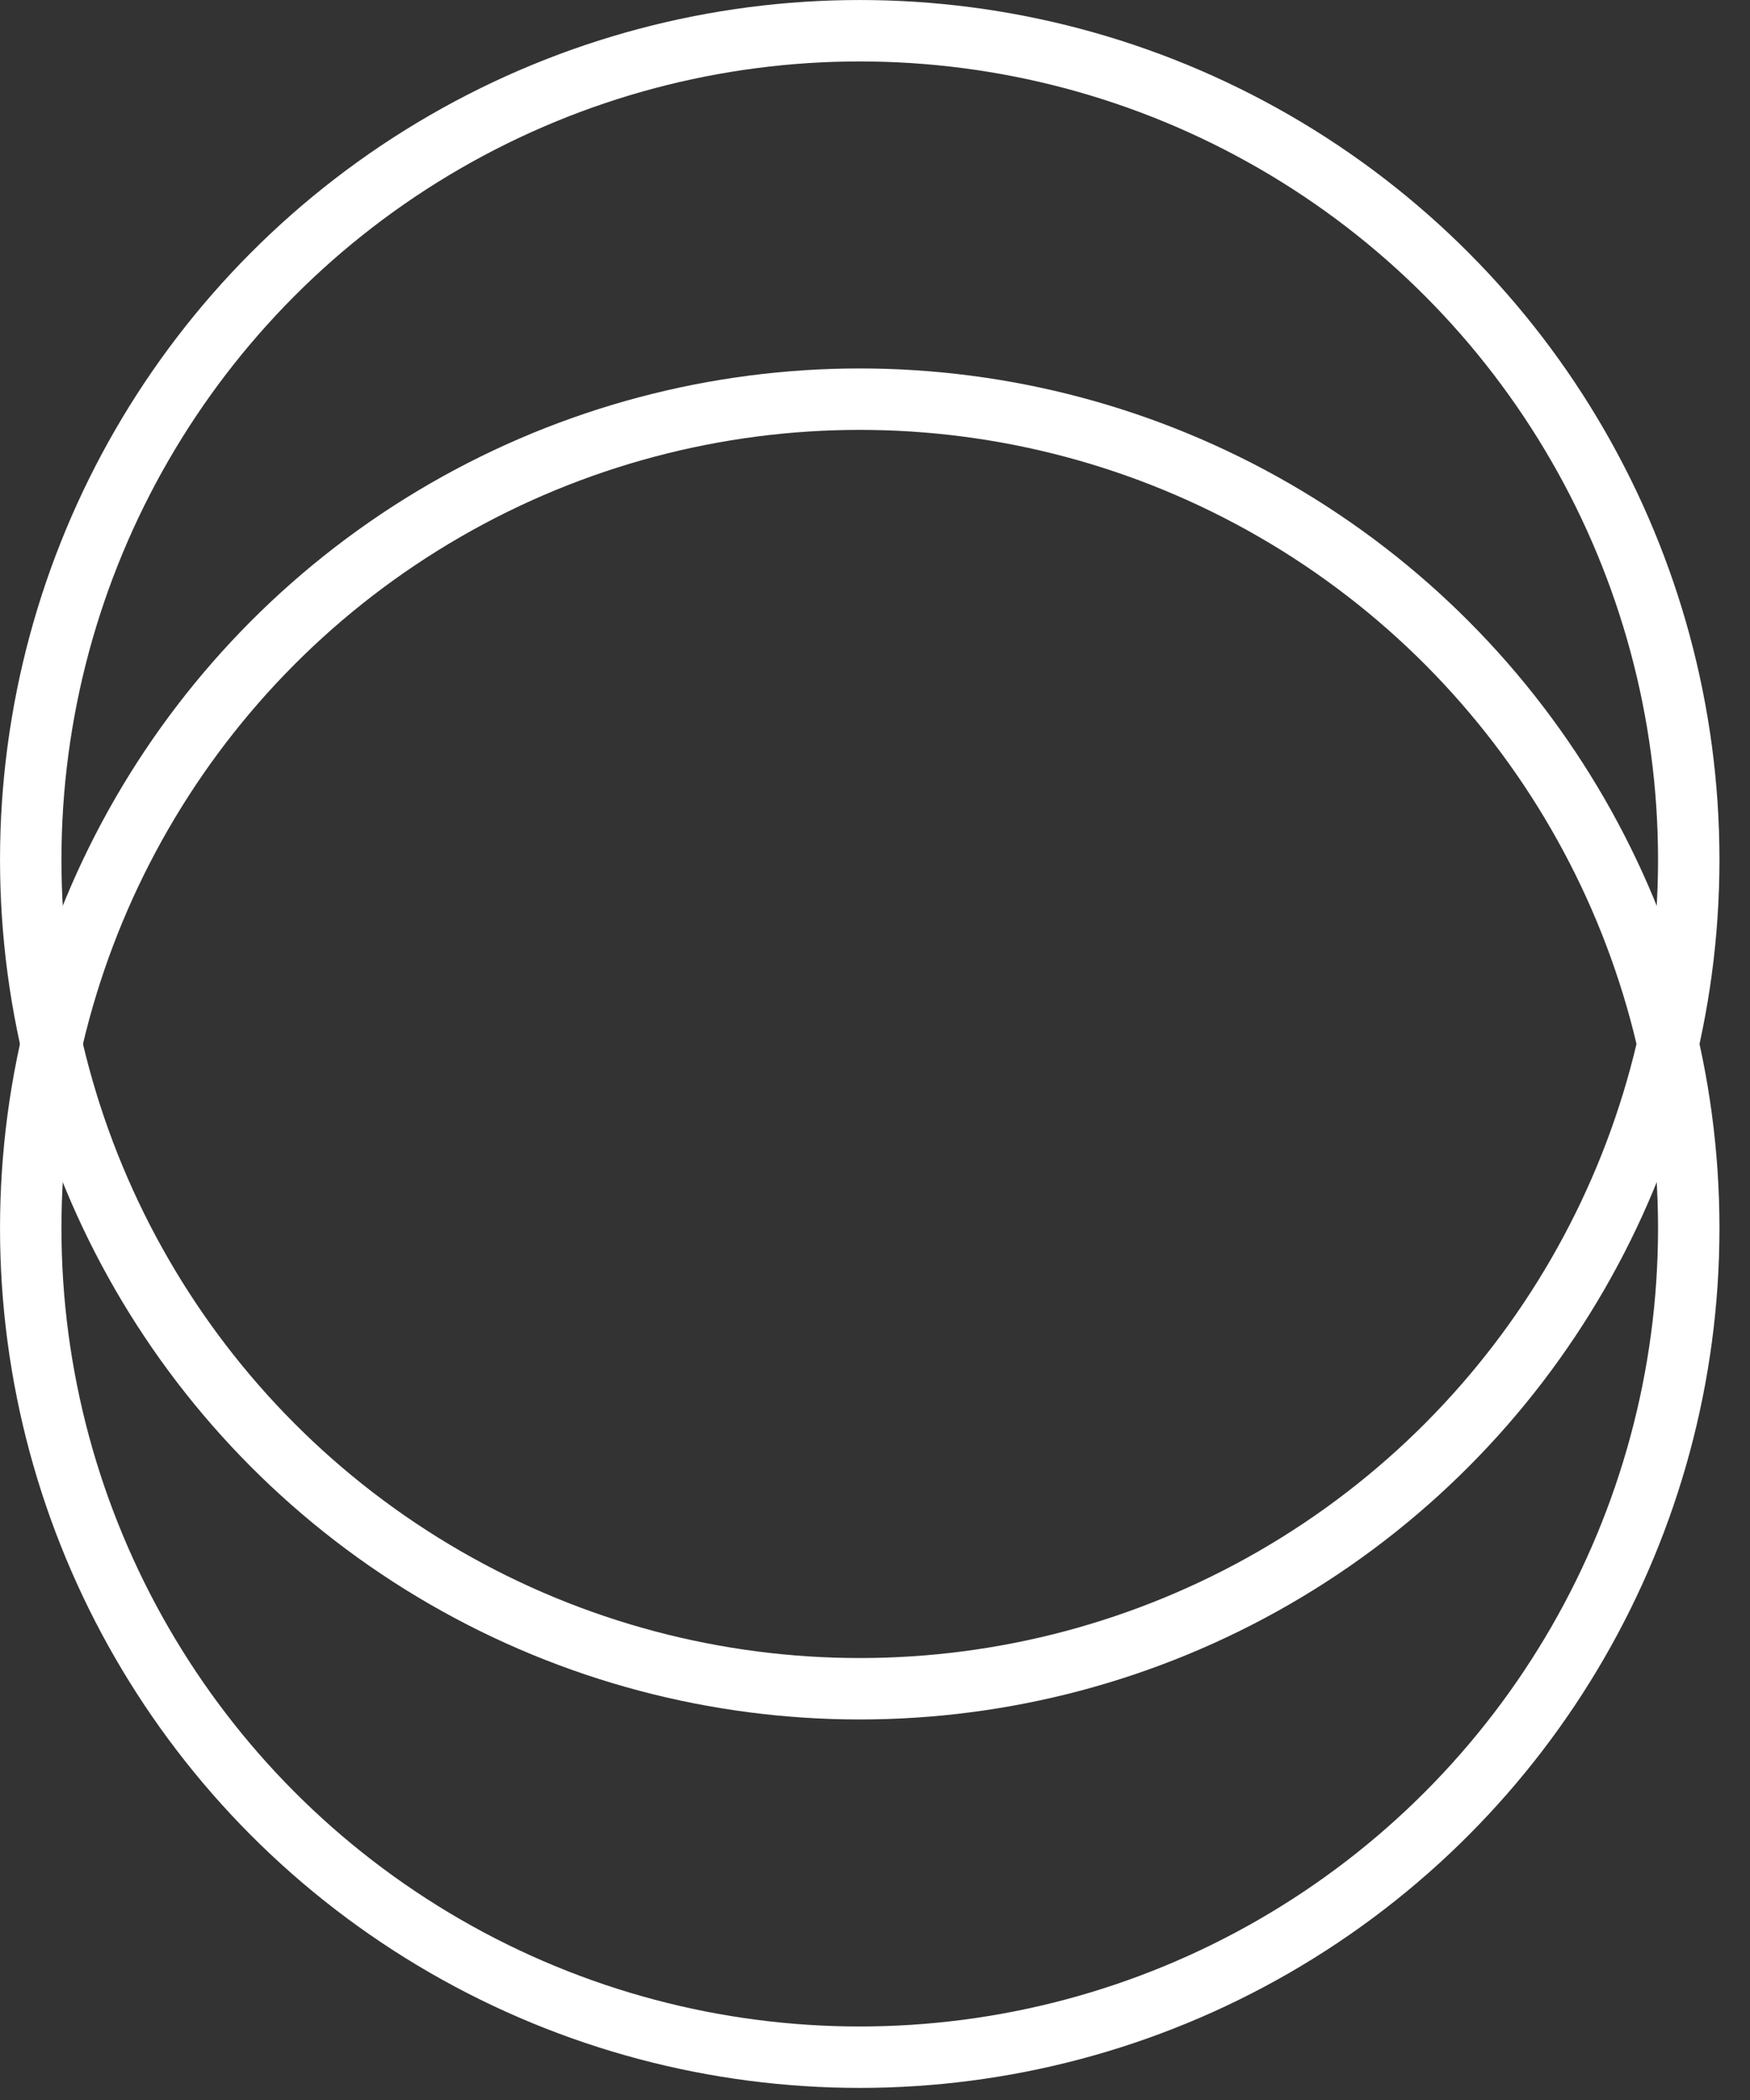 <?xml version="1.0" encoding="UTF-8"?> <svg xmlns="http://www.w3.org/2000/svg" width="50" height="60" viewBox="0 0 50 60" fill="none"><rect x="0" y="0" width="50" height="60" fill="#333333" stroke="none"/> <circle cx="24.564" cy="24.564" r="23.686" stroke="white" stroke-width="1.755"></circle> <circle cx="24.564" cy="35.091" r="23.686" stroke="white" stroke-width="1.755"></circle> </svg> 